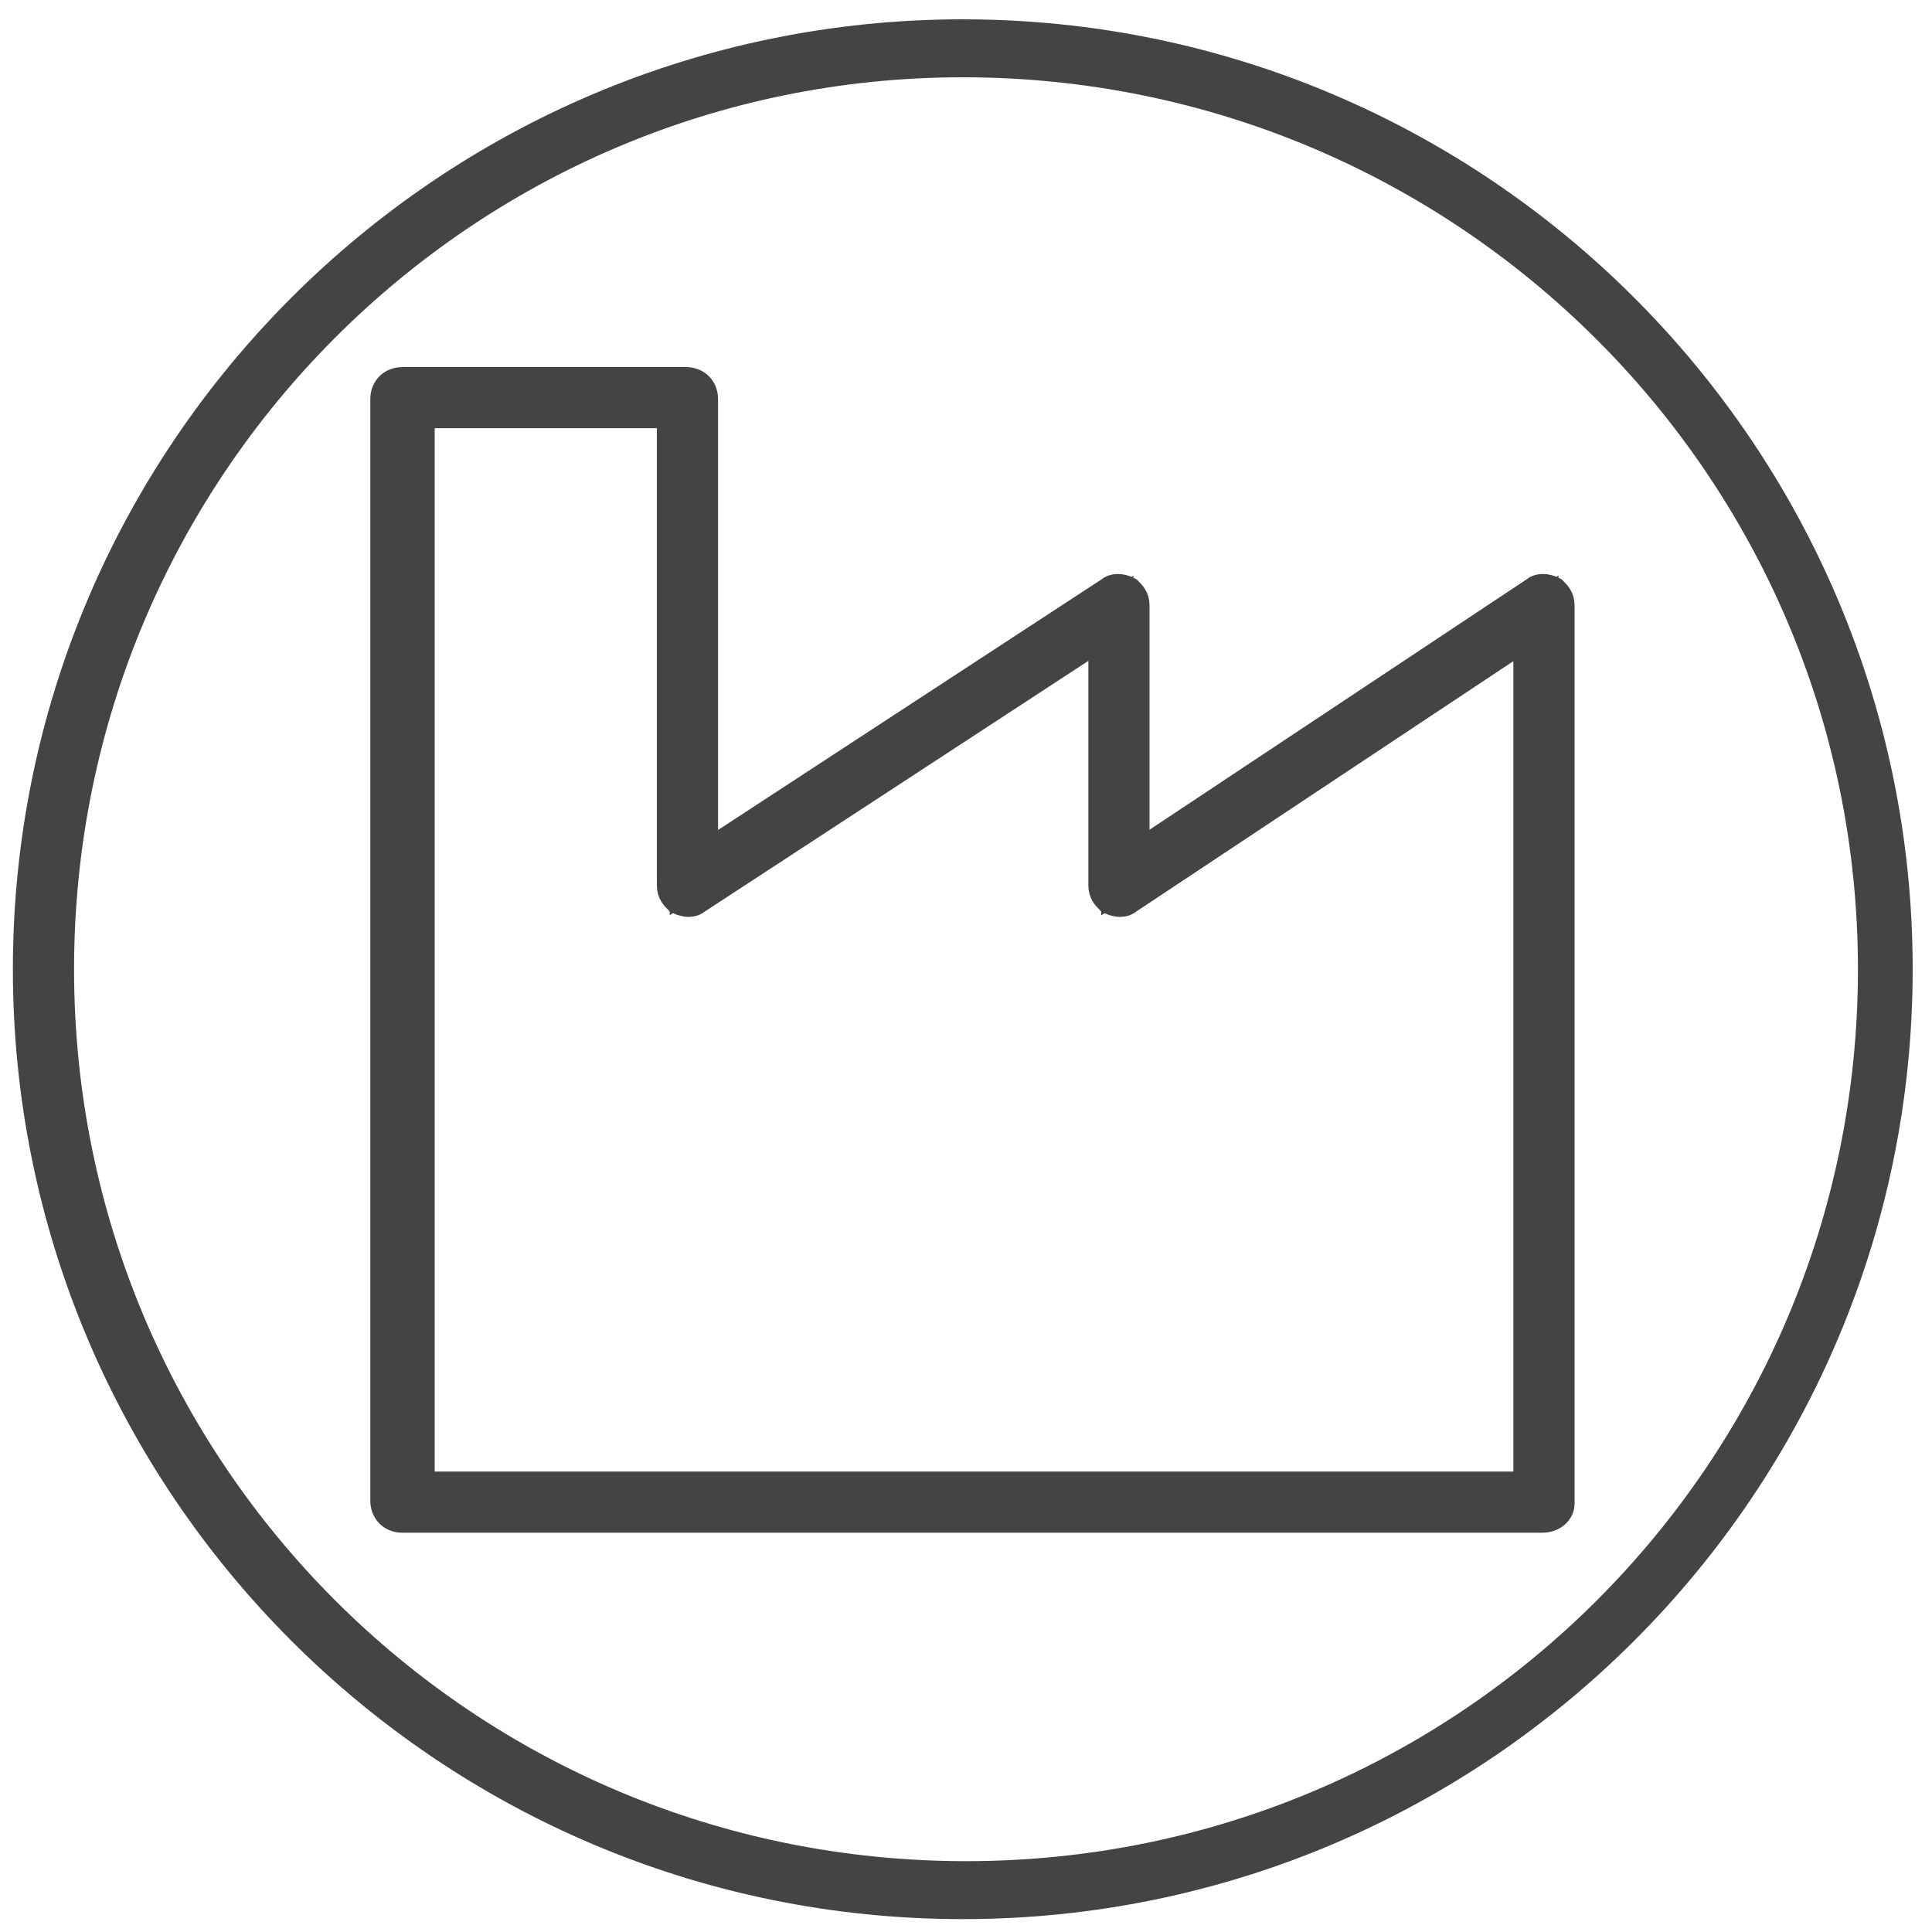 <?xml version="1.0" encoding="utf-8"?>
<!-- Generator: Adobe Illustrator 19.1.0, SVG Export Plug-In . SVG Version: 6.00 Build 0)  -->
<svg version="1.1" id="Layer_1" xmlns="http://www.w3.org/2000/svg" xmlns:xlink="http://www.w3.org/1999/xlink" x="0px" y="0px"
	 viewBox="0 0 60 60" enable-background="new 0 0 60 60" xml:space="preserve">
<g>
	<g>
		<circle fill="none" stroke="#444444" stroke-miterlimit="10" cx="29.9" cy="30.1" r="28.6"/>
		<path fill="#1A171B" stroke="#444444" stroke-miterlimit="10" d="M29.9,59.1c-16,0-29-13-29-29s13-29,29-29s29,13,29,29
			S45.9,59.1,29.9,59.1z M29.9,1.9C14.4,1.9,1.8,14.5,1.8,30.1S14.4,58.3,30,58.3s28.2-12.6,28.2-28.2S45.5,1.9,29.9,1.9z"/>
	</g>
</g>
<g>
	<g>
		<g>
			<polygon fill="none" stroke="#444444" stroke-miterlimit="10" points="34.7,27.5 47.9,18.8 47.9,46.7 12.5,46.7 12.5,12.4 
				21.3,12.4 21.3,27.5 34.7,18.8 			"/>
			<path fill="#1A171B" stroke="#444444" stroke-miterlimit="10" d="M47.9,47.1H12.5c-0.3,0-0.5-0.2-0.5-0.5V12.4
				c0-0.3,0.2-0.5,0.5-0.5h8.8c0.3,0,0.5,0.2,0.5,0.5v14.3l12.7-8.3c0.1-0.1,0.3-0.1,0.5,0c0.1,0.1,0.2,0.2,0.2,0.4v7.9l12.5-8.3
				c0.1-0.1,0.3-0.1,0.5,0c0.1,0.1,0.2,0.2,0.2,0.4l0,27.9C48.4,46.9,48.2,47.1,47.9,47.1z M13,46.2h34.5l0-26.6L35,27.9
				c-0.1,0.1-0.3,0.1-0.5,0c-0.1-0.1-0.2-0.2-0.2-0.4v-7.9l-12.7,8.3c-0.1,0.1-0.3,0.1-0.5,0c-0.1-0.1-0.2-0.2-0.2-0.4V12.8H13V46.2
				z"/>
		</g>
	</g>
</g>
</svg>
